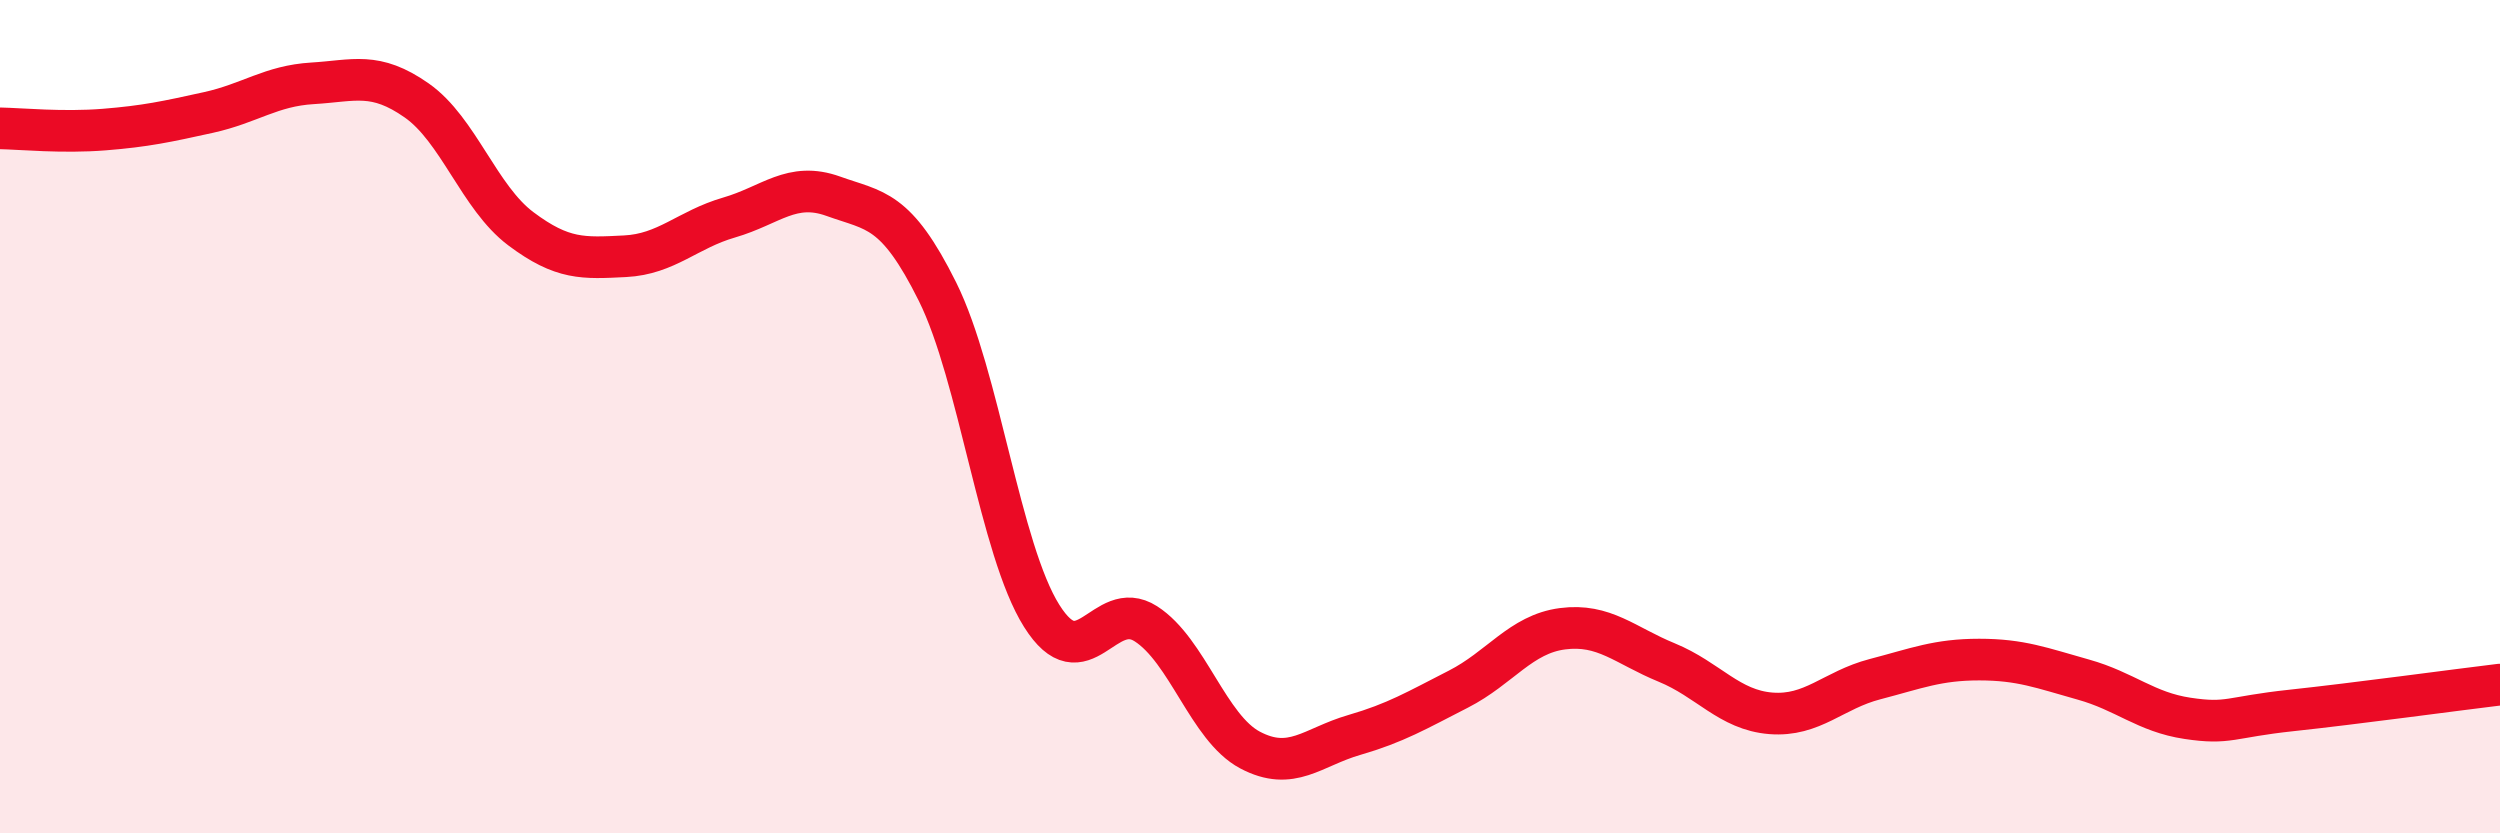 
    <svg width="60" height="20" viewBox="0 0 60 20" xmlns="http://www.w3.org/2000/svg">
      <path
        d="M 0,3.08 C 0.5,3.09 1.5,3.19 2.5,3.11 C 3.5,3.03 4,2.92 5,2.7 C 6,2.48 6.5,2.06 7.5,2 C 8.5,1.94 9,1.71 10,2.41 C 11,3.11 11.5,4.74 12.5,5.49 C 13.5,6.24 14,6.2 15,6.15 C 16,6.1 16.5,5.51 17.5,5.22 C 18.5,4.93 19,4.35 20,4.71 C 21,5.07 21.5,4.99 22.5,7 C 23.5,9.01 24,13.19 25,14.78 C 26,16.37 26.5,14.33 27.5,14.97 C 28.5,15.61 29,17.47 30,18 C 31,18.53 31.5,17.93 32.5,17.64 C 33.5,17.35 34,17.05 35,16.54 C 36,16.03 36.5,15.22 37.5,15.09 C 38.5,14.96 39,15.49 40,15.9 C 41,16.31 41.5,17.04 42.5,17.12 C 43.5,17.2 44,16.56 45,16.3 C 46,16.04 46.5,15.83 47.5,15.83 C 48.5,15.83 49,16.03 50,16.31 C 51,16.59 51.5,17.09 52.5,17.24 C 53.5,17.39 53.5,17.21 55,17.05 C 56.5,16.89 59,16.55 60,16.43L60 20L0 20Z"
        fill="#EB0A25"
        opacity="0.1"
        stroke-linecap="round"
        stroke-linejoin="round"
      />
      <path
        d="M 0,3.08 C 0.5,3.09 1.5,3.19 2.5,3.11 C 3.5,3.03 4,2.92 5,2.7 C 6,2.48 6.5,2.06 7.5,2 C 8.5,1.94 9,1.71 10,2.41 C 11,3.11 11.5,4.74 12.5,5.49 C 13.5,6.24 14,6.2 15,6.15 C 16,6.1 16.5,5.51 17.5,5.22 C 18.5,4.93 19,4.35 20,4.71 C 21,5.07 21.5,4.99 22.5,7 C 23.5,9.01 24,13.19 25,14.78 C 26,16.37 26.5,14.33 27.5,14.97 C 28.5,15.61 29,17.47 30,18 C 31,18.53 31.5,17.93 32.5,17.64 C 33.5,17.35 34,17.05 35,16.54 C 36,16.03 36.5,15.22 37.5,15.09 C 38.5,14.96 39,15.49 40,15.9 C 41,16.31 41.5,17.04 42.5,17.12 C 43.5,17.2 44,16.56 45,16.3 C 46,16.04 46.5,15.83 47.5,15.83 C 48.5,15.83 49,16.03 50,16.31 C 51,16.59 51.5,17.09 52.5,17.24 C 53.5,17.39 53.5,17.21 55,17.05 C 56.5,16.89 59,16.55 60,16.43"
        stroke="#EB0A25"
        stroke-width="1"
        fill="none"
        stroke-linecap="round"
        stroke-linejoin="round"
      />
    </svg>
  